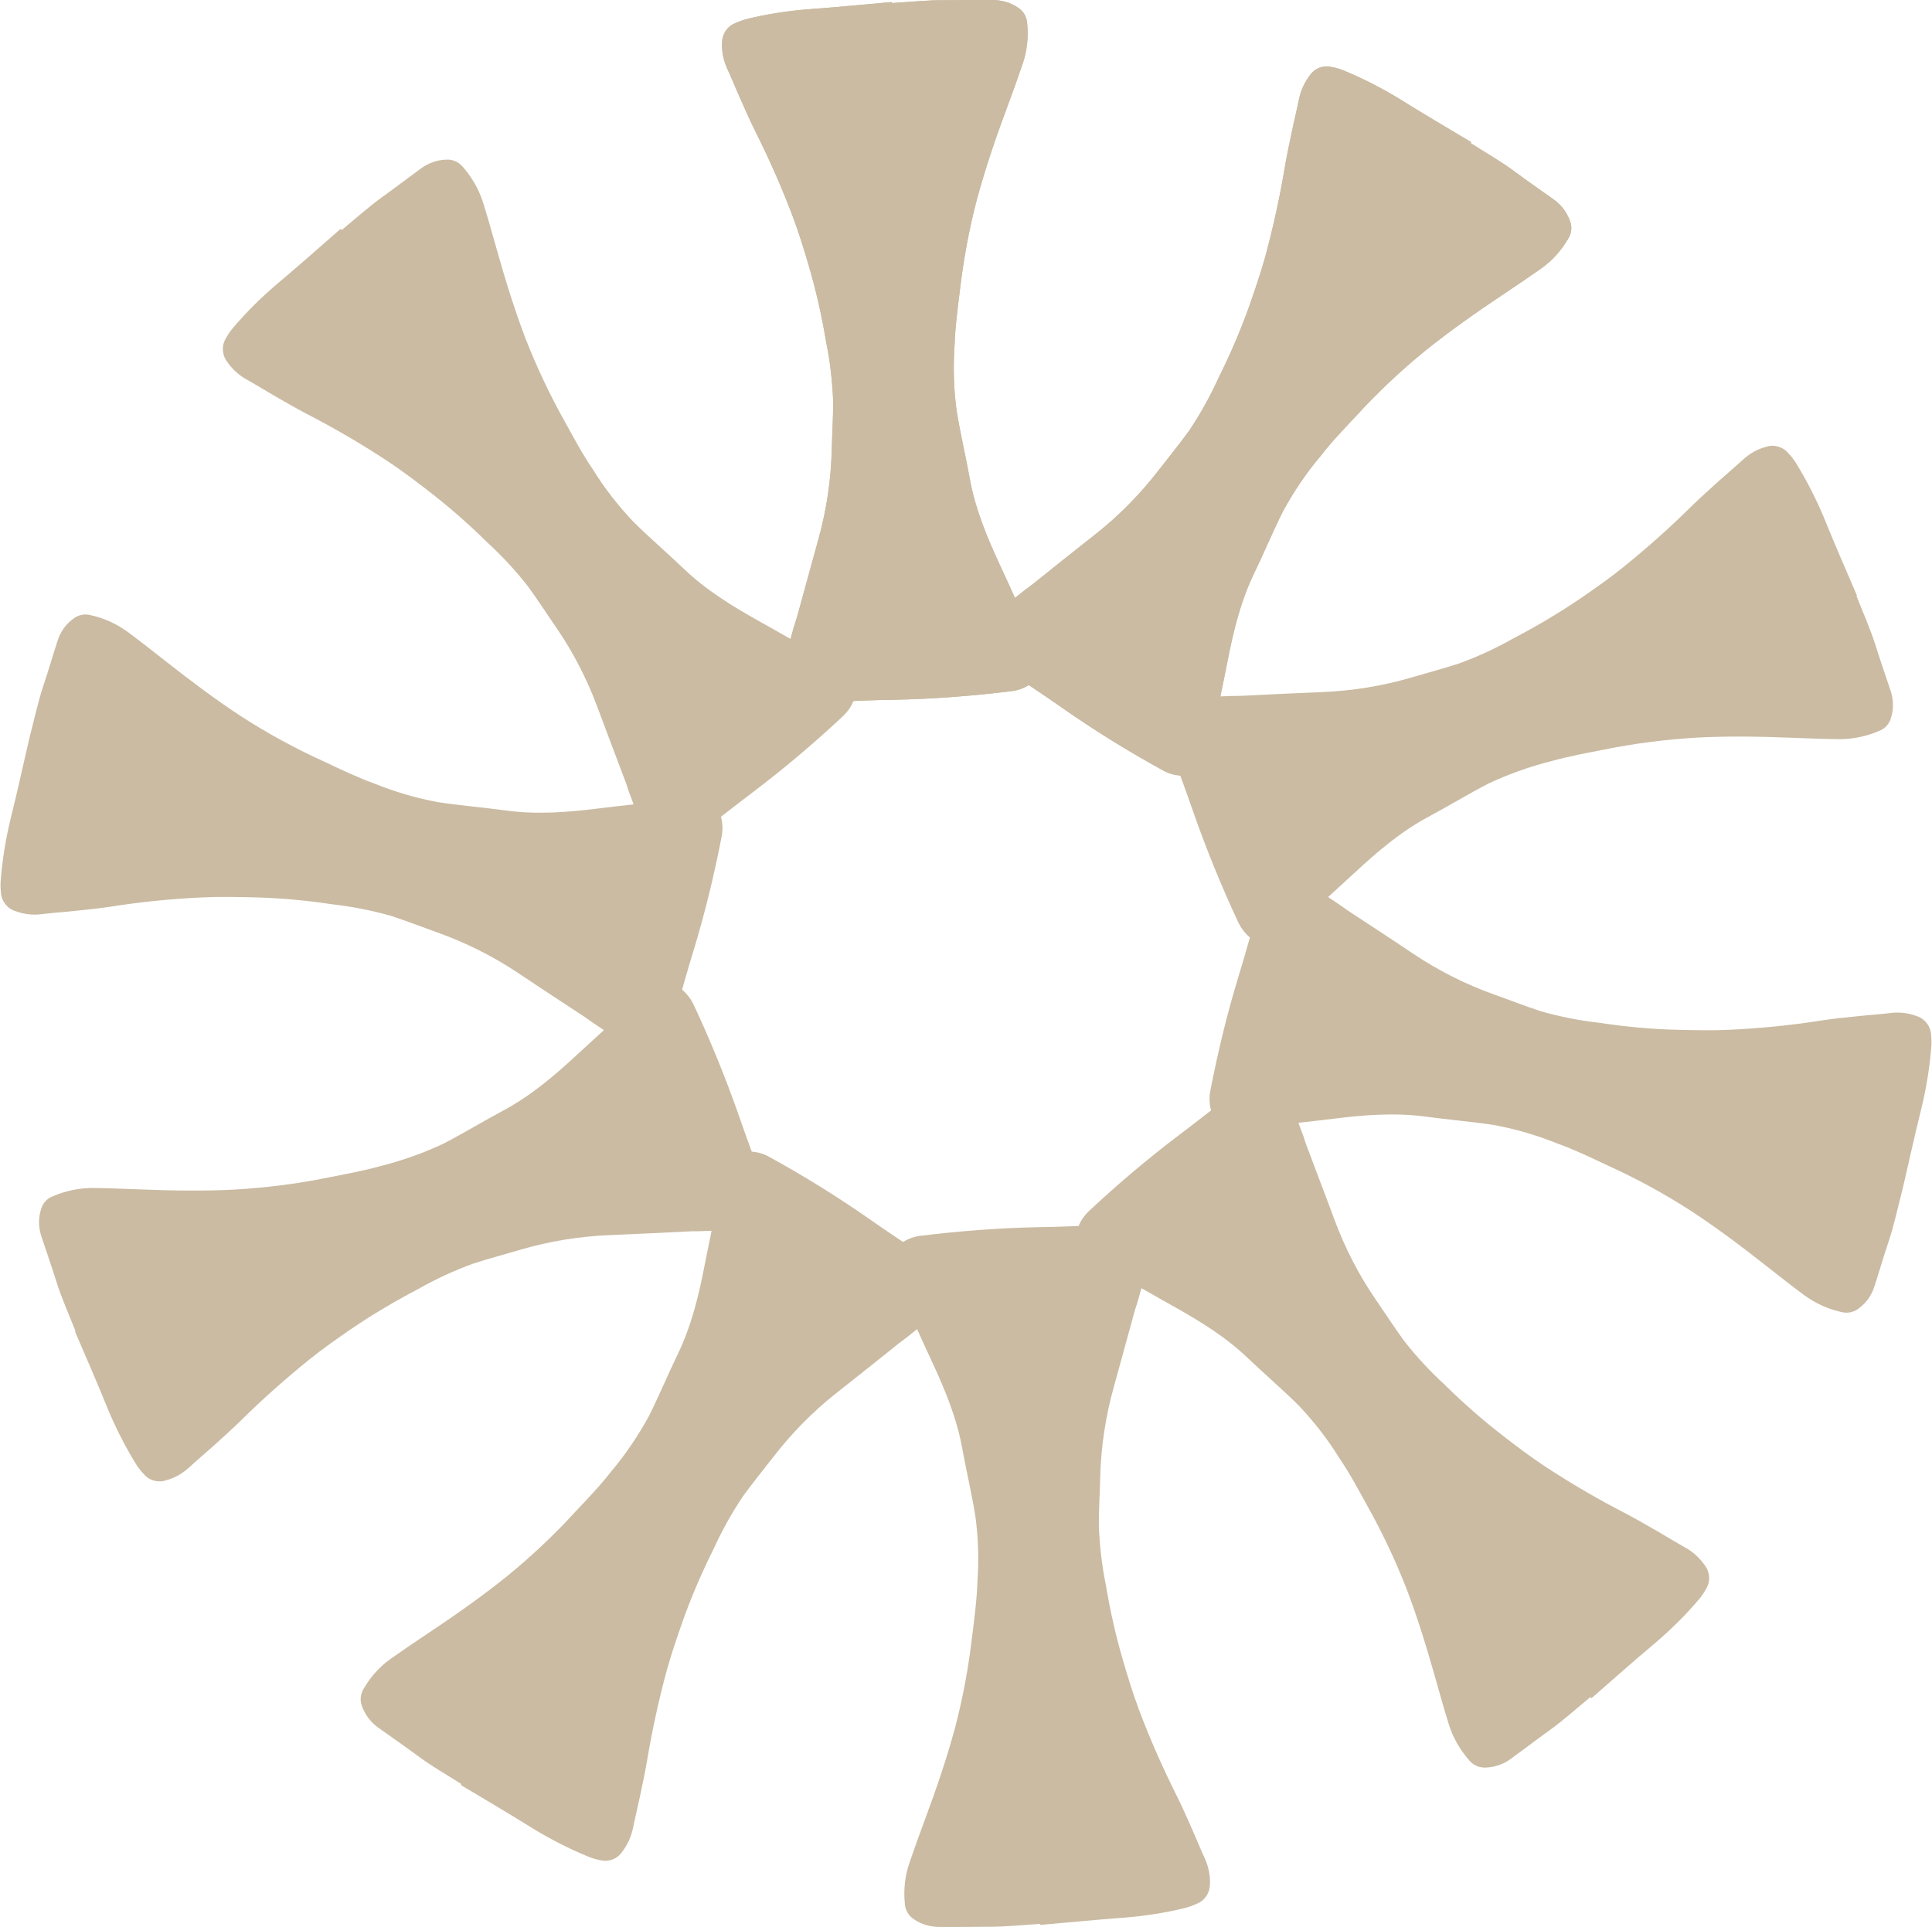 <svg xmlns="http://www.w3.org/2000/svg" id="Calque_2" data-name="Calque 2" viewBox="0 0 95.12 94.9"><defs><style>      .cls-1 {        fill: #cabba2;      }    </style></defs><g id="Calque_1-2" data-name="Calque 1"><g><path class="cls-1" d="M72.41,7.05c.73.47,1.5.9,2.19,1.42.62.46,1.26.9,1.89,1.35.37.26.64.62.8,1.04.12.29.09.62-.08.89-.34.59-.8,1.1-1.36,1.49-.63.44-1.27.88-1.92,1.31-1.29.86-2.55,1.75-3.76,2.72-1.2.98-2.33,2.04-3.37,3.18-.61.65-1.23,1.29-1.77,1.99-.71.84-1.33,1.76-1.86,2.73-.5,1-.93,2.04-1.42,3.05-.67,1.39-1.03,2.87-1.32,4.37-.25,1.27-.52,2.54-.79,3.81-.06.3-.15.6-.26.89-.08.19-.2.37-.34.53-.23.28-.58.42-.93.37-.29-.02-.57-.1-.83-.24-1.71-.94-3.38-1.97-4.98-3.09-.85-.6-1.73-1.17-2.59-1.76-.28-.21-.55-.43-.81-.66-.07-.07-.13-.14-.18-.23-.41-.62-.4-1.18.12-1.75.45-.45.93-.87,1.44-1.26.19-.16.4-.3.6-.46,1.01-.81,2.02-1.62,3.04-2.42,1.17-.92,2.22-1.99,3.13-3.17.5-.64,1.01-1.27,1.49-1.93.55-.82,1.03-1.68,1.44-2.58.57-1.14,1.08-2.32,1.51-3.52.28-.8.56-1.61.79-2.43.4-1.47.73-2.97.98-4.48.1-.59.23-1.18.35-1.76.11-.53.24-1.05.35-1.59.09-.42.27-.81.53-1.15.24-.35.66-.51,1.07-.41.23.04.45.11.66.2.91.38,1.79.83,2.63,1.34,1.18.74,2.38,1.44,3.58,2.16l-.02.03Z"></path><path class="cls-1" d="M43.92.15c.87-.05,1.74-.15,2.61-.14.77,0,1.55-.02,2.32-.01.45,0,.89.12,1.26.37.27.17.44.45.46.77.07.68,0,1.36-.22,2-.25.73-.51,1.46-.78,2.18-.54,1.45-1.04,2.91-1.45,4.41-.4,1.5-.68,3.02-.86,4.56-.11.88-.23,1.77-.26,2.65-.08,1.1-.05,2.21.1,3.3.18,1.11.44,2.2.64,3.3.27,1.52.86,2.93,1.5,4.31.55,1.17,1.07,2.36,1.6,3.54.13.28.23.57.31.87.05.21.06.42.04.63-.02.36-.22.68-.54.85-.25.15-.52.25-.81.29-1.94.24-3.89.39-5.85.43-1.05.01-2.09.07-3.13.1-.35,0-.7-.02-1.04-.06-.1-.01-.19-.04-.28-.08-.69-.26-1.01-.72-.93-1.49.1-.63.24-1.25.42-1.86.06-.24.15-.48.22-.72.35-1.25.68-2.5,1.03-3.75.4-1.43.63-2.91.67-4.4.02-.81.07-1.62.07-2.44-.04-.99-.15-1.97-.35-2.94-.21-1.26-.49-2.51-.85-3.73-.24-.82-.49-1.63-.79-2.43-.54-1.43-1.16-2.83-1.84-4.19-.27-.54-.51-1.09-.75-1.63-.22-.49-.42-1-.65-1.49-.17-.39-.26-.81-.24-1.24,0-.42.24-.8.63-.96.21-.1.43-.17.65-.23.96-.23,1.93-.38,2.92-.46,1.39-.1,2.78-.24,4.16-.36v.03Z"></path><path class="cls-1" d="M16.82,11.33c.67-.55,1.32-1.14,2.03-1.65.63-.45,1.24-.92,1.87-1.38.36-.27.79-.42,1.24-.44.31-.02.62.11.82.35.45.51.79,1.1,1,1.75.23.74.44,1.48.65,2.23.42,1.49.87,2.97,1.42,4.42.56,1.44,1.22,2.84,1.98,4.19.43.78.85,1.57,1.35,2.3.58.94,1.26,1.81,2.02,2.61.8.79,1.65,1.52,2.46,2.29,1.11,1.07,2.41,1.86,3.75,2.61,1.13.63,2.25,1.28,3.38,1.93.27.15.52.33.76.52.16.14.29.3.4.48.19.3.22.68.06,1-.11.27-.28.51-.49.71-1.43,1.34-2.92,2.6-4.48,3.78-.84.63-1.65,1.28-2.48,1.92-.28.2-.58.39-.88.56-.09.05-.18.08-.27.1-.72.2-1.24.01-1.62-.66-.29-.57-.54-1.15-.75-1.76-.1-.23-.16-.48-.25-.71-.45-1.21-.92-2.42-1.37-3.64-.52-1.4-1.2-2.73-2.05-3.96-.46-.67-.9-1.35-1.38-2.01-.61-.78-1.28-1.5-2.01-2.17-.91-.9-1.87-1.74-2.88-2.52-.67-.52-1.35-1.03-2.06-1.5-1.28-.84-2.6-1.61-3.96-2.31-.53-.28-1.05-.58-1.57-.88-.47-.27-.93-.56-1.4-.82-.37-.21-.69-.51-.93-.86-.25-.33-.28-.79-.06-1.15.11-.2.24-.39.4-.57.64-.75,1.34-1.44,2.09-2.08,1.07-.9,2.11-1.82,3.16-2.74l.02.02Z"></path><path class="cls-1" d="M1.46,36.3c.22-.84.4-1.7.67-2.52.25-.73.46-1.48.7-2.21.13-.43.39-.81.75-1.08.24-.2.56-.28.87-.2.66.14,1.29.43,1.84.83.62.46,1.23.94,1.84,1.42,1.22.96,2.45,1.89,3.75,2.74,1.3.84,2.66,1.58,4.07,2.22.81.38,1.61.77,2.44,1.07,1.02.41,2.08.73,3.17.93,1.11.17,2.23.26,3.34.41,1.53.21,3.05.09,4.57-.1,1.29-.16,2.58-.29,3.86-.43.31-.03.62-.04.93-.03.21.02.42.07.61.16.33.13.57.42.64.77.07.28.08.58.03.86-.37,1.92-.83,3.82-1.4,5.69-.31,1-.58,2.01-.88,3.01-.11.33-.24.65-.38.97-.04.09-.1.17-.16.24-.46.58-1,.74-1.7.42-.57-.29-1.12-.62-1.64-.98-.21-.13-.41-.29-.62-.43-1.08-.71-2.17-1.42-3.24-2.14-1.24-.83-2.58-1.5-3.98-2-.76-.27-1.52-.57-2.29-.82-.95-.27-1.92-.46-2.9-.57-1.26-.19-2.53-.31-3.81-.34-.85-.02-1.7-.04-2.55,0-1.53.07-3.05.22-4.56.46-.59.09-1.19.15-1.79.21-.54.06-1.08.09-1.62.16-.42.05-.85,0-1.25-.15-.4-.12-.69-.48-.72-.89-.03-.23-.03-.46-.01-.69.08-.98.24-1.96.47-2.92.34-1.35.63-2.71.95-4.07h.03Z"></path><path class="cls-1" d="M3.71,65.53c-.32-.81-.68-1.61-.94-2.44-.23-.74-.49-1.47-.73-2.2-.14-.42-.16-.88-.03-1.31.08-.31.29-.56.59-.67.62-.27,1.29-.41,1.97-.41.77.01,1.55.04,2.32.07,1.55.06,3.09.09,4.64.01,1.55-.09,3.08-.28,4.6-.59.87-.17,1.75-.33,2.61-.57,1.07-.27,2.11-.64,3.11-1.11,1-.52,1.95-1.1,2.94-1.63,1.36-.73,2.52-1.72,3.64-2.76.95-.88,1.91-1.75,2.88-2.62.23-.21.47-.4.73-.57.18-.11.38-.19.59-.23.35-.09.71,0,.97.25.22.19.4.42.53.68.83,1.77,1.57,3.58,2.22,5.43.34.99.71,1.97,1.06,2.95.11.33.19.67.26,1.01.02.1.02.19.01.29-.04.74-.37,1.19-1.13,1.34-.63.1-1.26.16-1.9.17-.25.02-.5,0-.75.02-1.29.06-2.59.13-3.88.18-1.49.06-2.97.3-4.4.72-.78.23-1.57.44-2.34.69-.93.34-1.82.75-2.68,1.24-1.13.59-2.23,1.24-3.29,1.96-.7.48-1.4.97-2.06,1.5-1.19.96-2.33,1.97-3.42,3.05-.43.42-.88.82-1.32,1.22-.4.36-.82.71-1.22,1.08-.32.29-.69.5-1.1.61-.4.14-.84.02-1.11-.3-.16-.17-.3-.35-.42-.55-.51-.84-.96-1.72-1.34-2.63-.52-1.29-1.08-2.57-1.63-3.85h.03Z"></path><path class="cls-1" d="M22.71,87.85c-.73-.47-1.5-.9-2.19-1.42-.62-.46-1.26-.9-1.89-1.35-.37-.26-.64-.62-.8-1.04-.12-.29-.09-.62.08-.89.34-.59.8-1.1,1.36-1.49.63-.44,1.27-.88,1.92-1.31,1.29-.86,2.55-1.75,3.76-2.72,1.2-.98,2.33-2.04,3.37-3.18.61-.65,1.23-1.29,1.77-1.99.71-.84,1.33-1.76,1.86-2.73.5-1,.93-2.04,1.42-3.05.67-1.39,1.03-2.87,1.32-4.37.25-1.27.52-2.54.79-3.81.06-.3.15-.6.26-.89.08-.19.2-.37.34-.53.23-.28.58-.42.93-.37.29.02.57.1.83.24,1.71.94,3.38,1.97,4.98,3.09.85.6,1.73,1.17,2.59,1.76.28.21.55.43.81.66.07.07.13.14.18.23.41.62.4,1.18-.12,1.75-.45.45-.93.87-1.44,1.26-.19.16-.4.3-.6.46-1.01.81-2.02,1.62-3.04,2.42-1.17.92-2.22,1.99-3.13,3.17-.5.64-1.01,1.27-1.49,1.93-.55.82-1.03,1.68-1.44,2.58-.57,1.14-1.08,2.32-1.51,3.52-.28.8-.56,1.61-.79,2.43-.4,1.47-.73,2.97-.98,4.48-.1.59-.23,1.18-.35,1.76-.11.53-.24,1.05-.35,1.59-.09.42-.27.81-.53,1.15-.24.35-.66.51-1.07.41-.23-.04-.45-.11-.66-.2-.91-.38-1.79-.83-2.63-1.34-1.18-.74-2.38-1.44-3.58-2.16l.02-.03Z"></path><path class="cls-1" d="M51.2,94.74c-.87.05-1.74.15-2.61.14-.77,0-1.55.02-2.32.01-.45,0-.89-.12-1.26-.37-.27-.17-.44-.45-.46-.77-.07-.68,0-1.36.22-2,.25-.73.51-1.46.78-2.18.54-1.45,1.04-2.91,1.45-4.41.4-1.5.68-3.02.86-4.56.11-.88.23-1.77.26-2.65.08-1.1.05-2.21-.1-3.3-.18-1.11-.44-2.2-.64-3.3-.27-1.52-.86-2.93-1.5-4.31-.55-1.17-1.07-2.36-1.6-3.54-.13-.28-.23-.57-.31-.87-.05-.21-.06-.42-.04-.63.02-.36.22-.68.54-.85.25-.15.52-.25.81-.29,1.94-.24,3.89-.39,5.85-.43,1.05-.01,2.09-.07,3.13-.1.35,0,.7.02,1.04.06.1.01.19.04.28.08.69.26,1.01.72.93,1.49-.1.63-.24,1.25-.42,1.86-.06.24-.15.48-.22.72-.35,1.25-.68,2.5-1.03,3.75-.4,1.43-.63,2.91-.67,4.4-.02.81-.07,1.62-.07,2.44.04.99.15,1.97.35,2.94.21,1.26.49,2.51.85,3.73.24.82.49,1.63.79,2.43.54,1.43,1.16,2.83,1.84,4.19.27.54.51,1.09.75,1.63.22.49.42,1,.65,1.49.17.39.26.81.24,1.24,0,.42-.24.8-.63.96-.21.1-.43.17-.65.23-.96.23-1.93.38-2.92.46-1.39.1-2.78.24-4.16.36v-.03Z"></path><path class="cls-1" d="M78.3,83.57c-.67.55-1.32,1.14-2.03,1.65-.63.45-1.24.92-1.87,1.38-.36.27-.79.42-1.24.44-.31.02-.62-.11-.82-.35-.45-.51-.79-1.1-1-1.75-.23-.74-.44-1.48-.65-2.23-.42-1.49-.87-2.97-1.42-4.42-.56-1.44-1.22-2.84-1.98-4.19-.43-.78-.85-1.57-1.35-2.3-.58-.94-1.26-1.81-2.02-2.61-.8-.79-1.65-1.52-2.46-2.29-1.11-1.07-2.41-1.86-3.75-2.61-1.13-.63-2.25-1.28-3.38-1.93-.27-.15-.52-.33-.76-.52-.16-.14-.29-.3-.4-.48-.19-.3-.22-.68-.06-1,.11-.27.28-.51.49-.71,1.43-1.34,2.92-2.6,4.48-3.78.84-.63,1.65-1.28,2.48-1.92.28-.2.58-.39.88-.56.09-.05.18-.08.27-.1.72-.2,1.24-.01,1.62.66.29.57.54,1.15.75,1.76.1.23.16.48.25.71.45,1.21.92,2.42,1.37,3.64.52,1.4,1.2,2.73,2.05,3.96.46.67.9,1.35,1.38,2.01.61.78,1.28,1.5,2.01,2.17.91.9,1.87,1.74,2.88,2.52.67.52,1.35,1.03,2.06,1.5,1.28.84,2.6,1.61,3.96,2.31.53.28,1.05.58,1.57.88.47.27.93.56,1.4.82.37.21.69.51.93.86.25.33.28.79.06,1.15-.11.2-.24.39-.4.57-.64.75-1.34,1.44-2.09,2.08-1.07.9-2.11,1.82-3.16,2.74l-.02-.02Z"></path><path class="cls-1" d="M93.66,58.6c-.22.84-.4,1.7-.67,2.52-.25.73-.46,1.48-.7,2.21-.13.43-.39.81-.75,1.08-.24.2-.56.28-.87.2-.66-.14-1.29-.43-1.84-.83-.62-.46-1.23-.94-1.84-1.42-1.22-.96-2.45-1.89-3.75-2.74-1.3-.84-2.66-1.58-4.07-2.22-.81-.38-1.61-.77-2.44-1.07-1.02-.41-2.08-.73-3.17-.93-1.11-.17-2.23-.26-3.34-.41-1.53-.21-3.05-.09-4.57.1-1.29.16-2.58.29-3.86.43-.31.03-.62.04-.93.03-.21-.02-.42-.07-.61-.16-.33-.13-.57-.42-.64-.77-.07-.28-.08-.58-.03-.86.37-1.92.83-3.82,1.4-5.69.31-1,.58-2.01.88-3.01.11-.33.24-.65.38-.97.04-.09.1-.17.16-.24.46-.58,1-.74,1.7-.42.57.29,1.12.62,1.64.98.21.13.41.29.62.43,1.08.71,2.17,1.42,3.24,2.14,1.24.83,2.58,1.5,3.98,2,.76.27,1.52.57,2.29.82.95.27,1.92.46,2.9.57,1.26.19,2.53.31,3.81.34.85.02,1.7.04,2.55,0,1.53-.07,3.05-.22,4.56-.46.59-.09,1.19-.15,1.79-.21.54-.06,1.08-.09,1.62-.16.42-.05.85,0,1.25.15.4.12.69.48.72.89.03.23.03.46.01.69-.08.98-.24,1.96-.47,2.92-.34,1.35-.63,2.71-.95,4.07h-.03Z"></path><path class="cls-1" d="M91.41,29.37c.32.81.68,1.61.94,2.44.23.74.49,1.47.73,2.2.14.42.16.88.03,1.31-.08.31-.29.56-.59.67-.62.27-1.29.41-1.97.41-.77-.01-1.55-.04-2.32-.07-1.55-.06-3.09-.09-4.64-.01-1.55.09-3.08.28-4.6.59-.87.17-1.75.33-2.61.57-1.07.27-2.11.64-3.11,1.11-1,.52-1.95,1.1-2.94,1.63-1.36.73-2.52,1.72-3.64,2.76-.95.88-1.91,1.75-2.88,2.62-.23.21-.47.4-.73.57-.18.11-.38.19-.59.23-.35.09-.71,0-.97-.25-.22-.19-.4-.42-.53-.68-.83-1.77-1.57-3.58-2.22-5.43-.34-.99-.71-1.97-1.06-2.95-.11-.33-.19-.67-.26-1.01-.02-.1-.02-.19-.01-.29.04-.74.37-1.19,1.13-1.34.63-.1,1.26-.16,1.9-.17.25-.02.5,0,.75-.02,1.29-.06,2.59-.13,3.88-.18,1.49-.06,2.97-.3,4.4-.72.78-.23,1.57-.44,2.34-.69.93-.34,1.82-.75,2.68-1.24,1.13-.59,2.23-1.24,3.29-1.96.7-.48,1.4-.97,2.06-1.5,1.19-.96,2.33-1.97,3.42-3.05.43-.42.88-.82,1.32-1.22.4-.36.82-.71,1.22-1.08.32-.29.69-.5,1.1-.61.4-.14.84-.02,1.11.3.16.17.3.35.42.55.51.84.96,1.72,1.34,2.63.52,1.29,1.08,2.57,1.63,3.85h-.03Z"></path><path class="cls-1" d="M72.41,7.05c.73.47,1.5.9,2.19,1.42.62.46,1.26.9,1.89,1.35.37.26.64.62.8,1.04.12.29.09.62-.08.89-.34.59-.8,1.1-1.36,1.49-.63.44-1.27.88-1.92,1.31-1.29.86-2.55,1.75-3.76,2.72-1.2.98-2.33,2.04-3.37,3.18-.61.65-1.23,1.29-1.77,1.99-.71.84-1.33,1.76-1.86,2.73-.5,1-.93,2.04-1.42,3.05-.67,1.39-1.03,2.87-1.32,4.37-.25,1.27-.52,2.54-.79,3.81-.06.3-.15.6-.26.89-.08.19-.2.37-.34.53-.23.28-.58.42-.93.37-.29-.02-.57-.1-.83-.24-1.71-.94-3.38-1.97-4.98-3.09-.85-.6-1.73-1.17-2.59-1.76-.28-.21-.55-.43-.81-.66-.07-.07-.13-.14-.18-.23-.41-.62-.4-1.18.12-1.75.45-.45.93-.87,1.44-1.26.19-.16.4-.3.6-.46,1.01-.81,2.02-1.62,3.04-2.42,1.17-.92,2.22-1.99,3.13-3.17.5-.64,1.01-1.27,1.49-1.93.55-.82,1.03-1.68,1.44-2.58.57-1.14,1.08-2.32,1.51-3.52.28-.8.56-1.61.79-2.43.4-1.47.73-2.97.98-4.48.1-.59.23-1.18.35-1.76.11-.53.24-1.05.35-1.59.09-.42.27-.81.53-1.15.24-.35.66-.51,1.07-.41.23.04.45.11.66.2.91.38,1.79.83,2.63,1.34,1.18.74,2.38,1.44,3.58,2.16l-.02.03Z"></path><path class="cls-1" d="M43.92.15c.87-.05,1.74-.15,2.61-.14.77,0,1.55-.02,2.32-.01.45,0,.89.12,1.26.37.27.17.44.45.46.77.07.68,0,1.36-.22,2-.25.73-.51,1.46-.78,2.18-.54,1.45-1.04,2.91-1.45,4.41-.4,1.5-.68,3.02-.86,4.56-.11.88-.23,1.77-.26,2.65-.08,1.1-.05,2.21.1,3.3.18,1.11.44,2.2.64,3.3.27,1.52.86,2.93,1.5,4.31.55,1.17,1.07,2.36,1.6,3.54.13.28.23.57.31.87.05.21.06.42.04.63-.02.36-.22.68-.54.85-.25.15-.52.25-.81.29-1.94.24-3.89.39-5.85.43-1.05.01-2.09.07-3.13.1-.35,0-.7-.02-1.04-.06-.1-.01-.19-.04-.28-.08-.69-.26-1.01-.72-.93-1.49.1-.63.24-1.25.42-1.86.06-.24.15-.48.22-.72.35-1.25.68-2.5,1.03-3.75.4-1.43.63-2.91.67-4.4.02-.81.07-1.62.07-2.44-.04-.99-.15-1.97-.35-2.94-.21-1.26-.49-2.51-.85-3.73-.24-.82-.49-1.63-.79-2.43-.54-1.43-1.16-2.83-1.84-4.19-.27-.54-.51-1.09-.75-1.63-.22-.49-.42-1-.65-1.49-.17-.39-.26-.81-.24-1.24,0-.42.24-.8.63-.96.21-.1.43-.17.65-.23.96-.23,1.93-.38,2.92-.46,1.39-.1,2.78-.24,4.16-.36v.03Z"></path></g></g></svg>
